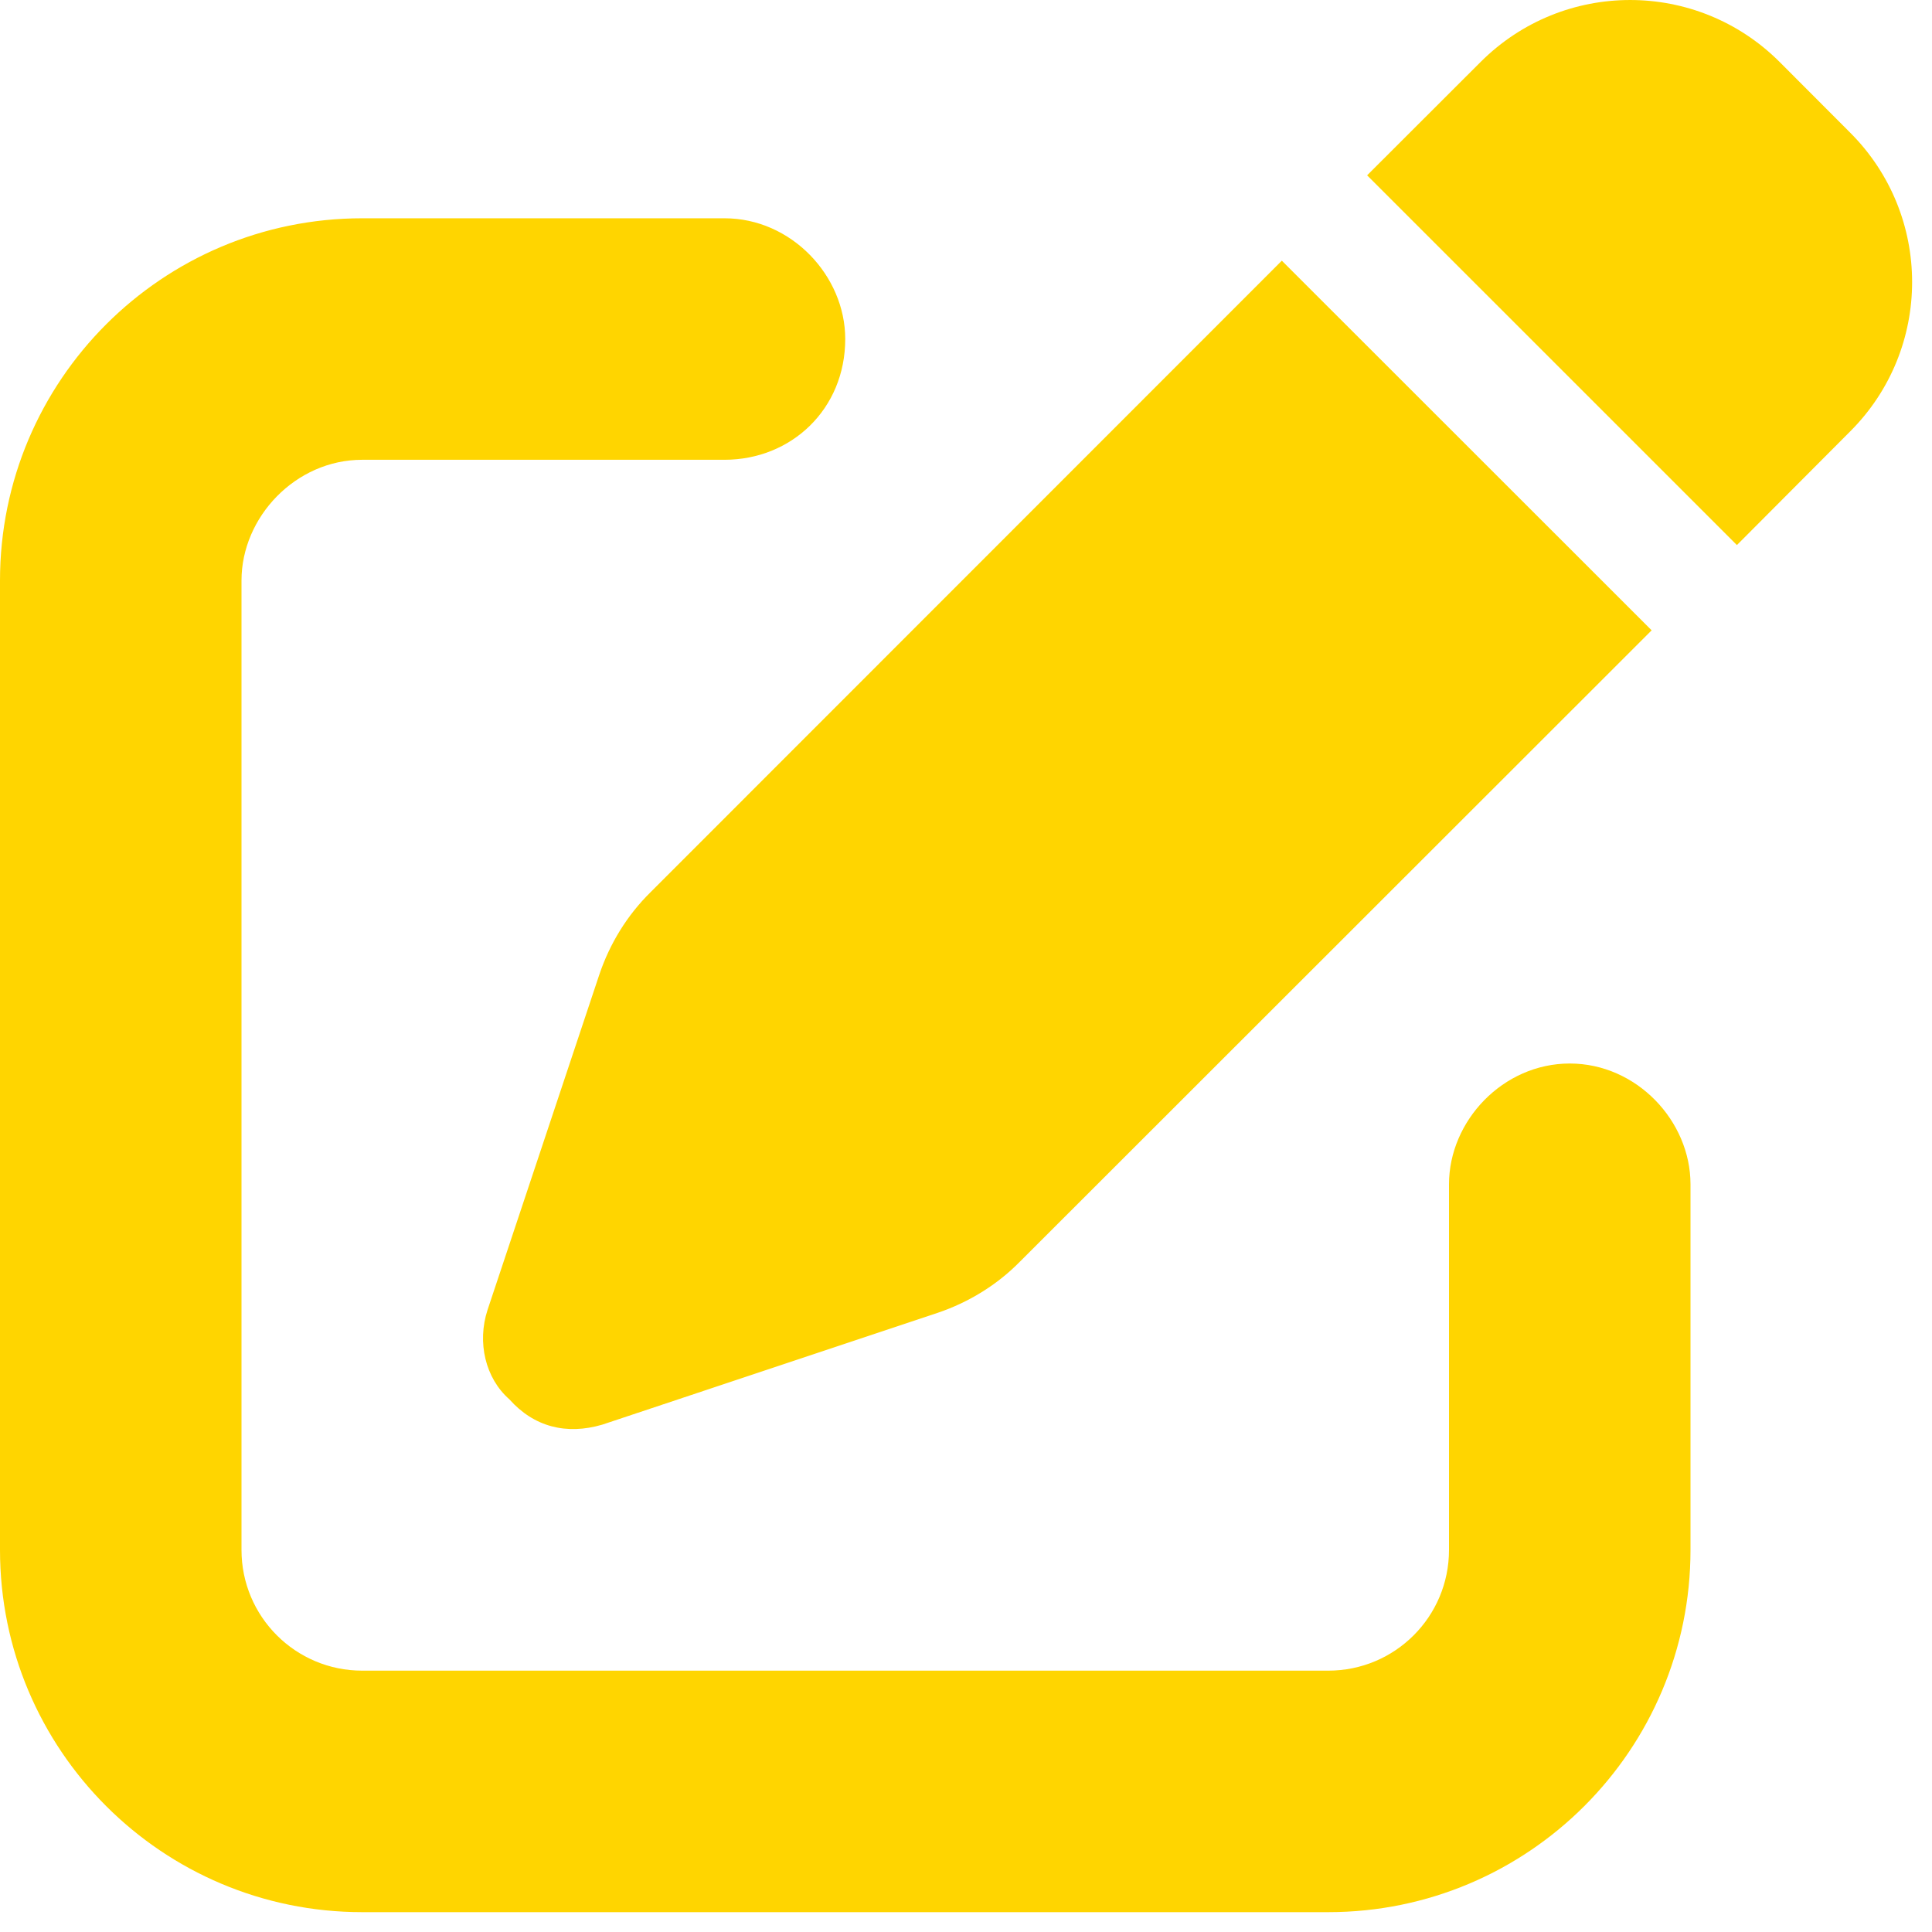<svg width="55" height="55" viewBox="0 0 55 55" fill="none" xmlns="http://www.w3.org/2000/svg">
<path d="M52.669 3.775C55.022 6.125 55.022 9.934 52.669 12.283L49.446 15.517L38.919 4.991L42.152 1.762C44.505 -0.587 48.308 -0.587 50.66 1.762L52.669 3.775ZM18.52 25.399L36.491 7.421L47.019 17.944L29.036 35.916C28.381 36.582 27.575 37.076 26.684 37.377L17.145 40.557C16.124 40.857 15.2 40.621 14.502 39.837C13.815 39.235 13.578 38.215 13.879 37.291L17.059 27.752C17.359 26.86 17.854 26.055 18.52 25.399ZM20.625 6.214C22.526 6.214 24.062 7.85 24.062 9.651C24.062 11.649 22.526 13.089 20.625 13.089H10.312C8.414 13.089 6.875 14.722 6.875 16.526V44.123C6.875 46.024 8.414 47.56 10.312 47.56H37.812C39.714 47.56 41.25 46.024 41.25 44.123V33.714C41.25 31.909 42.786 30.276 44.688 30.276C46.589 30.276 48.125 31.909 48.125 33.714V44.123C48.125 49.816 43.506 54.435 37.812 54.435H10.312C4.617 54.435 0 49.816 0 44.123V16.526C0 10.833 4.617 6.214 10.312 6.214H20.625Z" fill="#FFD500"/>
</svg>
